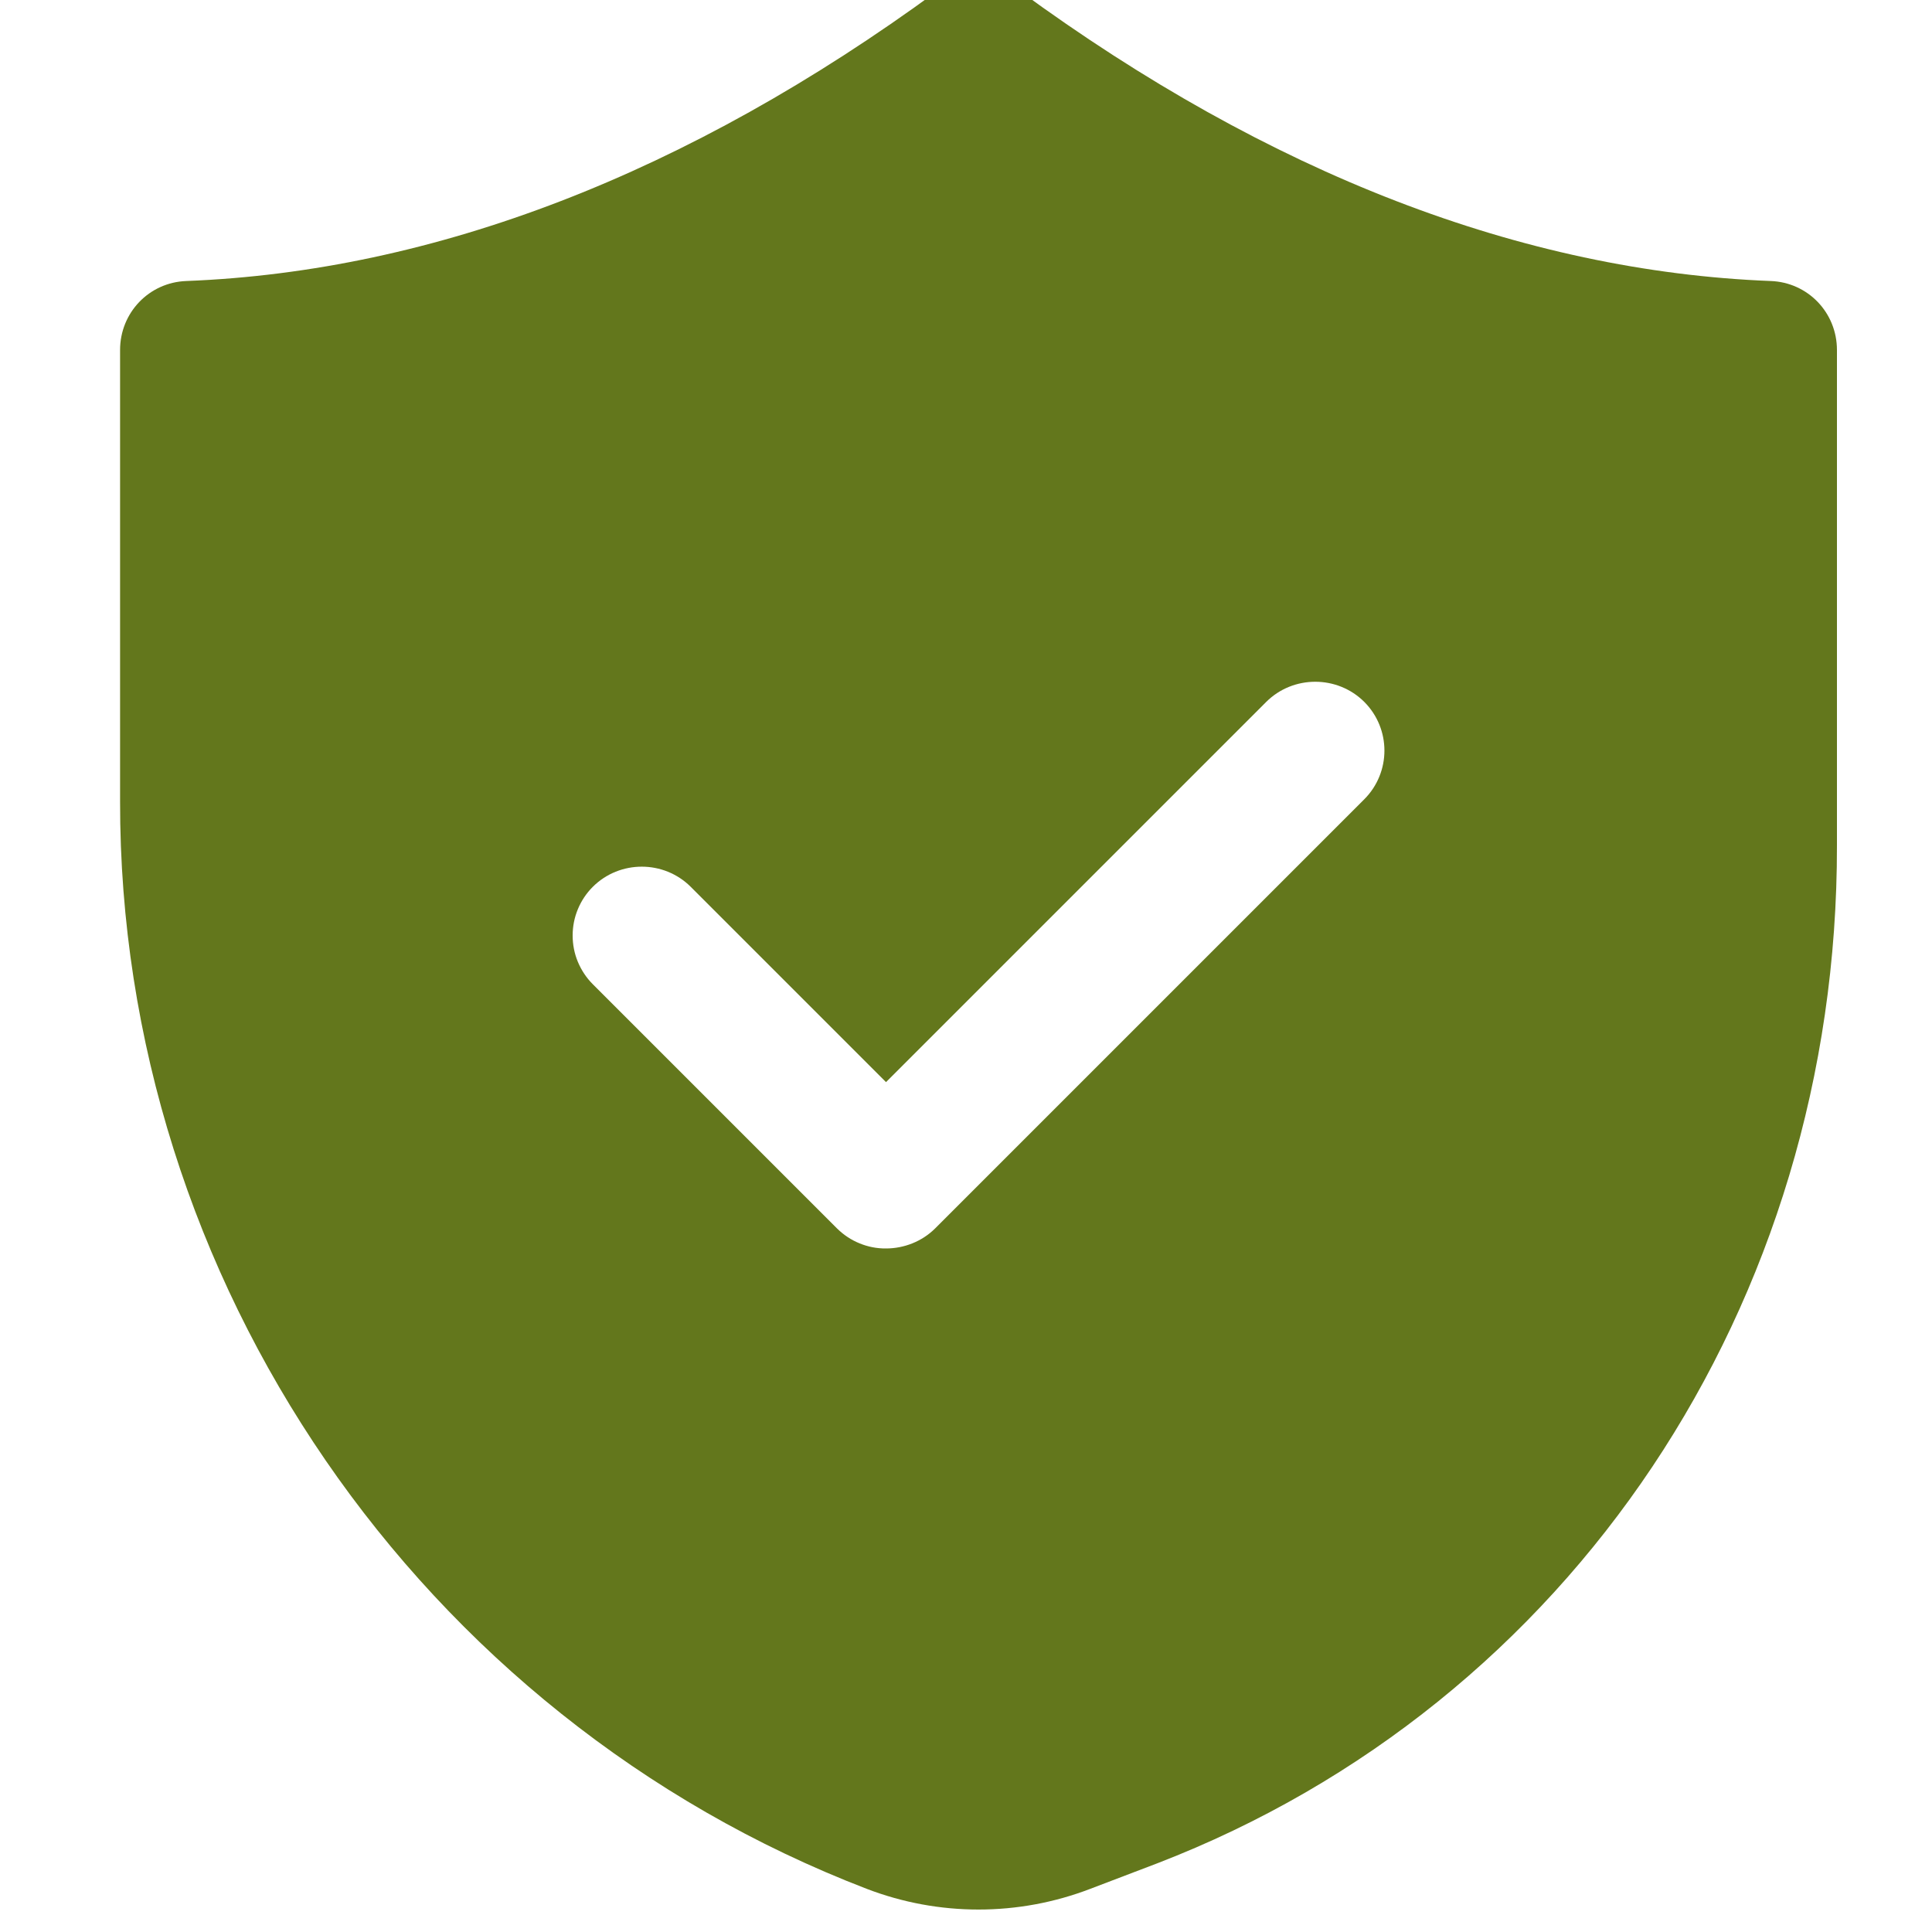 <svg width="20" height="20" viewBox="0 0 20 20" fill="none" xmlns="http://www.w3.org/2000/svg">
<g clip-path="url(#clip0_4069_121)">
<path d="M1.243 3.623V8.295C1.236 13.252 4.344 17.774 8.972 19.553C9.717 19.839 10.542 19.839 11.287 19.553L11.98 19.289C16.259 17.639 19.023 13.502 19.016 8.752V3.623C19.016 3.237 18.716 2.923 18.33 2.909C15.766 2.809 13.144 1.802 10.551 -0.098C10.301 -0.277 9.958 -0.277 9.708 -0.098C7.115 1.802 4.494 2.809 1.929 2.909C1.543 2.923 1.243 3.237 1.243 3.623ZM6.136 9.181C6.415 8.902 6.872 8.902 7.151 9.181L9.172 11.202L13.108 7.266C13.387 6.988 13.844 6.988 14.123 7.266C14.401 7.545 14.401 7.995 14.123 8.274L9.68 12.717C9.544 12.852 9.358 12.924 9.172 12.924C9.078 12.925 8.985 12.907 8.898 12.871C8.811 12.836 8.732 12.783 8.665 12.717L6.136 10.188C6.07 10.122 6.018 10.043 5.982 9.957C5.946 9.871 5.928 9.778 5.928 9.684C5.928 9.591 5.946 9.498 5.982 9.412C6.018 9.325 6.07 9.247 6.136 9.181Z" fill="#63771C"></path>
</g>
<defs>
<clipPath id="clip0_4069_121">
<rect width="20" height="20" fill="white"></rect>
</clipPath>
</defs>
</svg>
